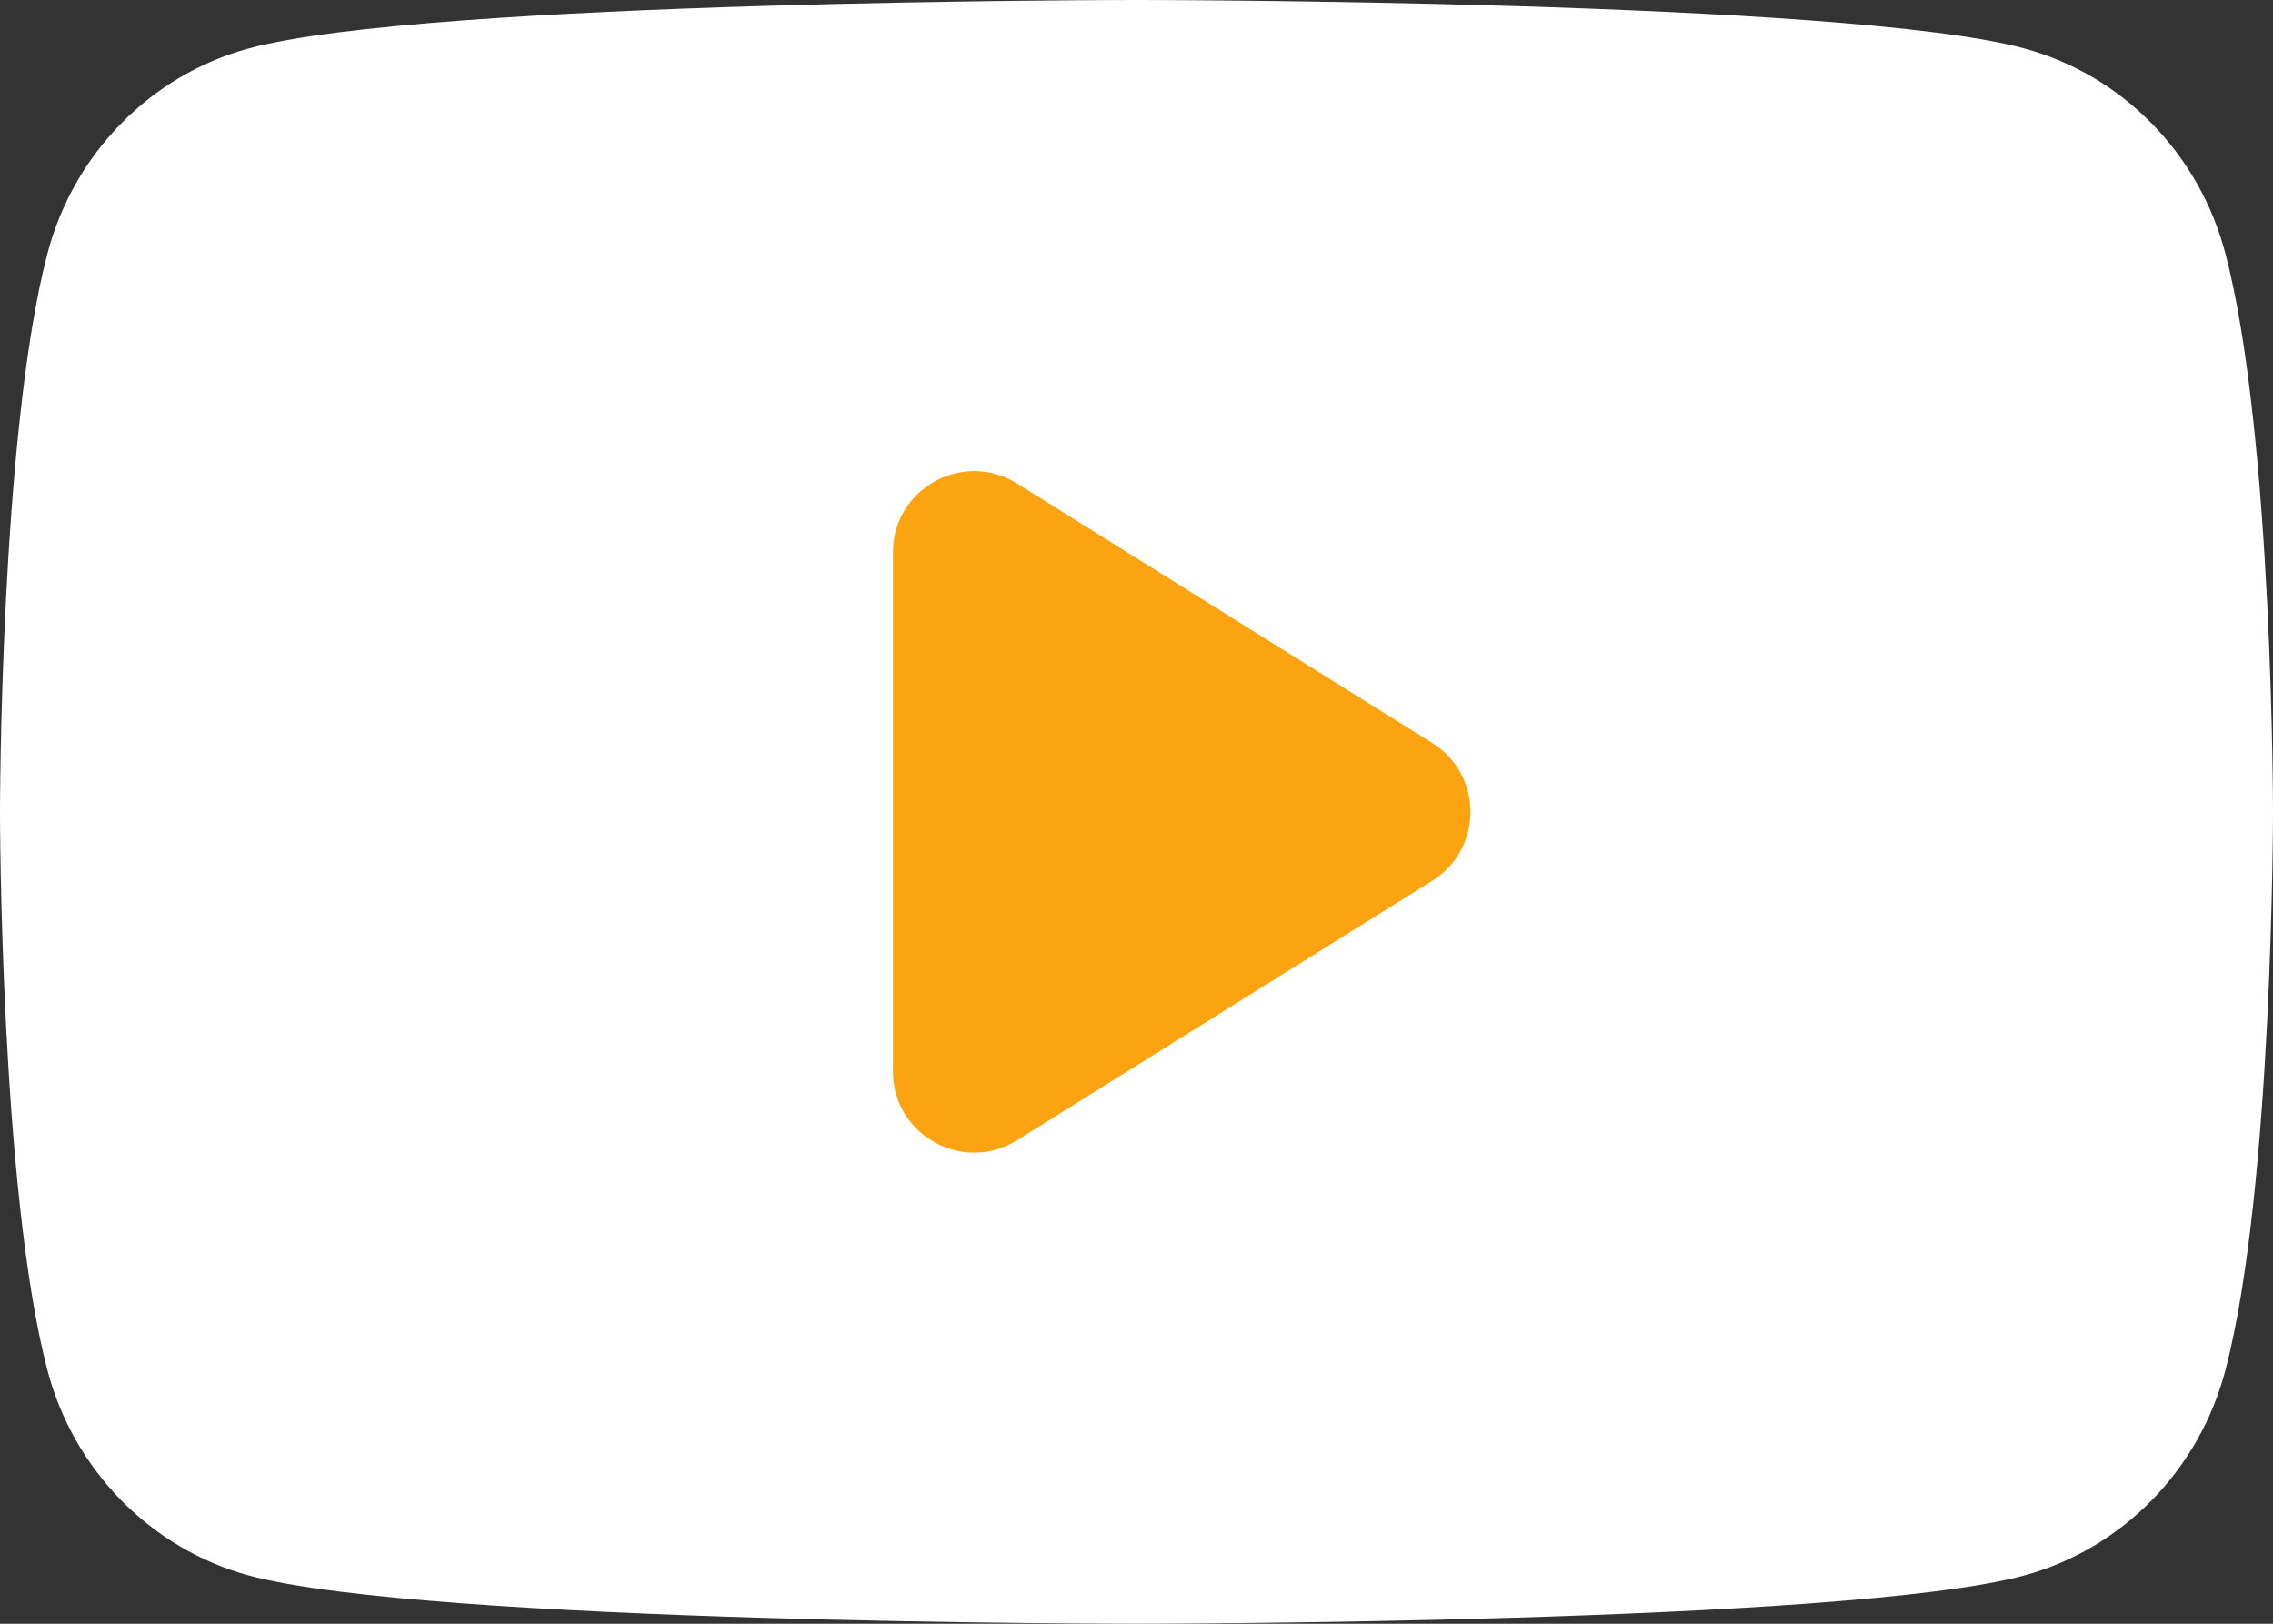 <?xml version="1.0" encoding="UTF-8"?> <svg xmlns="http://www.w3.org/2000/svg" width="14" height="10" viewBox="0 0 14 10" fill="none"><rect x="0" y="0" width="14" height="10" fill="#333333" stroke="none"/><path d="M13.707 1.562C13.546 0.947 13.072 0.463 12.47 0.299C11.378 0 7 0 7 0C7 0 2.622 0 1.53 0.299C0.928 0.463 0.453 0.947 0.292 1.562C0 2.676 0 5 0 5C0 5 0 7.324 0.292 8.438C0.453 9.053 0.928 9.537 1.53 9.702C2.622 10 7 10 7 10C7 10 11.378 10 12.47 9.702C13.072 9.537 13.546 9.053 13.707 8.438C14 7.324 14 5 14 5C14 5 14 2.676 13.707 1.562" fill="white"></path><path d="M6.265 7.022C5.932 7.23 5.5 6.991 5.5 6.598V3.402C5.5 3.009 5.932 2.77 6.265 2.978L8.822 4.576C9.135 4.772 9.135 5.228 8.822 5.424L6.265 7.022Z" fill="#FCA311"></path></svg> 